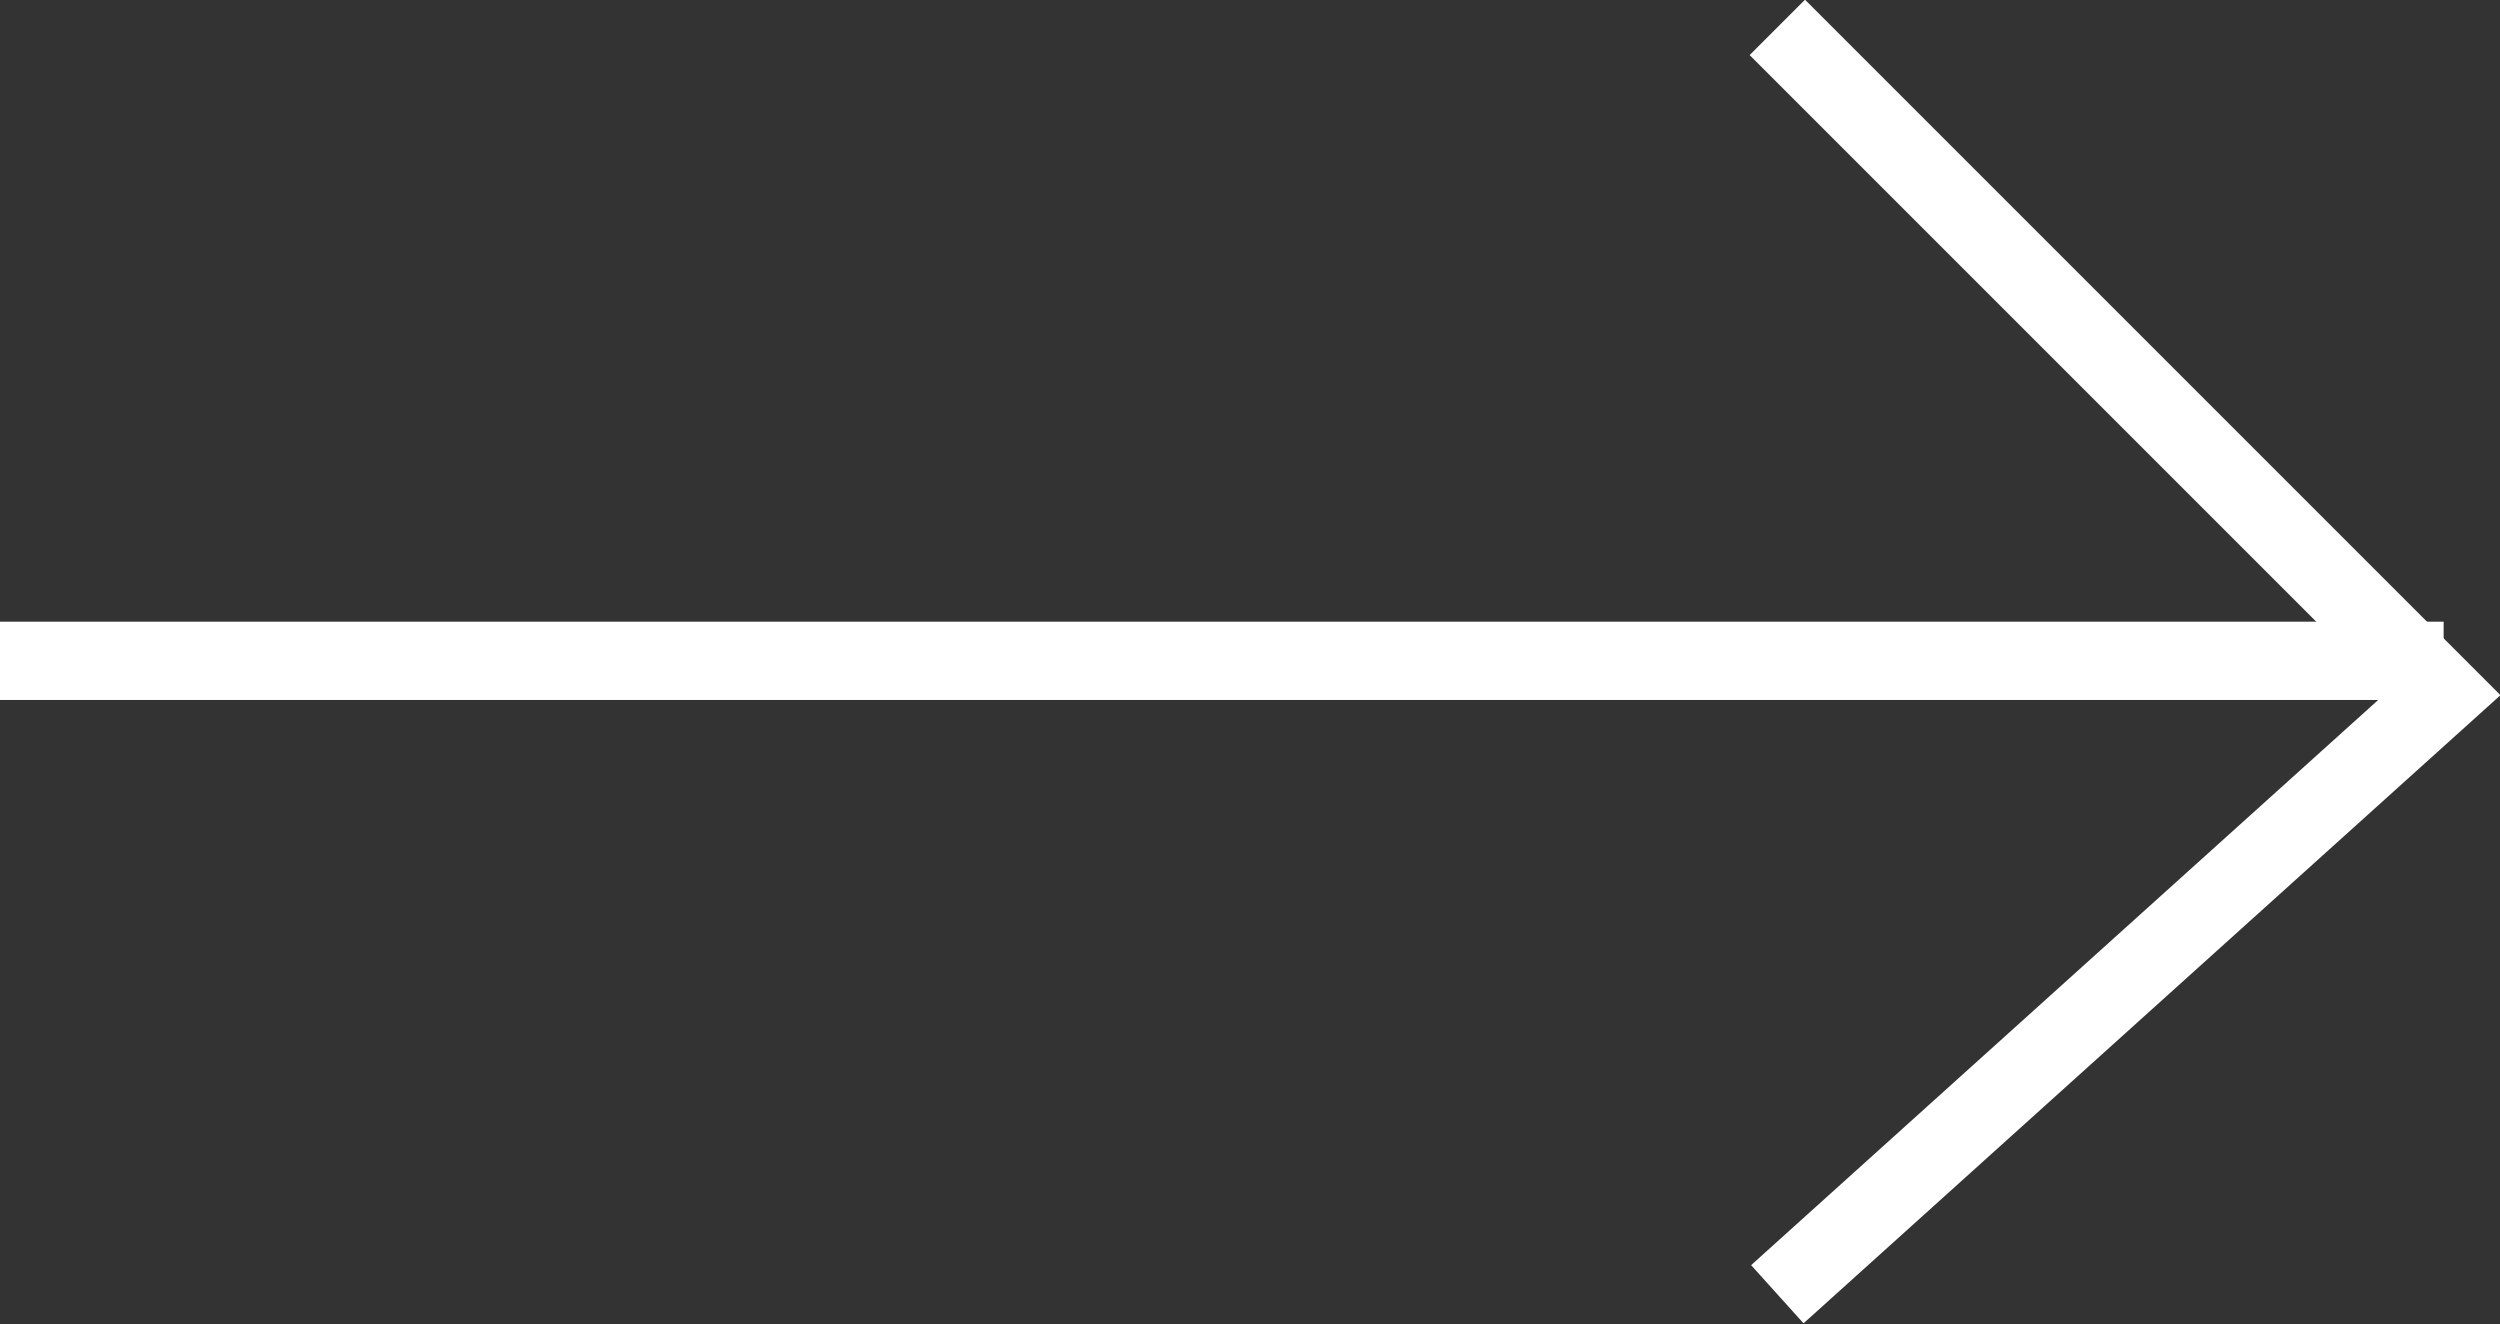 <?xml version="1.0" encoding="UTF-8"?><svg id="_レイヤー_2" xmlns="http://www.w3.org/2000/svg" viewBox="0 0 31.93 16.91"><rect x="0" y="0" width="31.93" height="16.91" fill="#333333" stroke="none"/><defs><style>.cls-1{fill:none;stroke:#fff;stroke-miterlimit:10;}</style></defs><g id="_レイヤー_1-2"><g><line class="cls-1" x1="31.21" y1="8.44" y2="8.44"/><polyline class="cls-1" points="22.7 .35 31.21 8.86 22.7 16.53"/></g></g></svg>